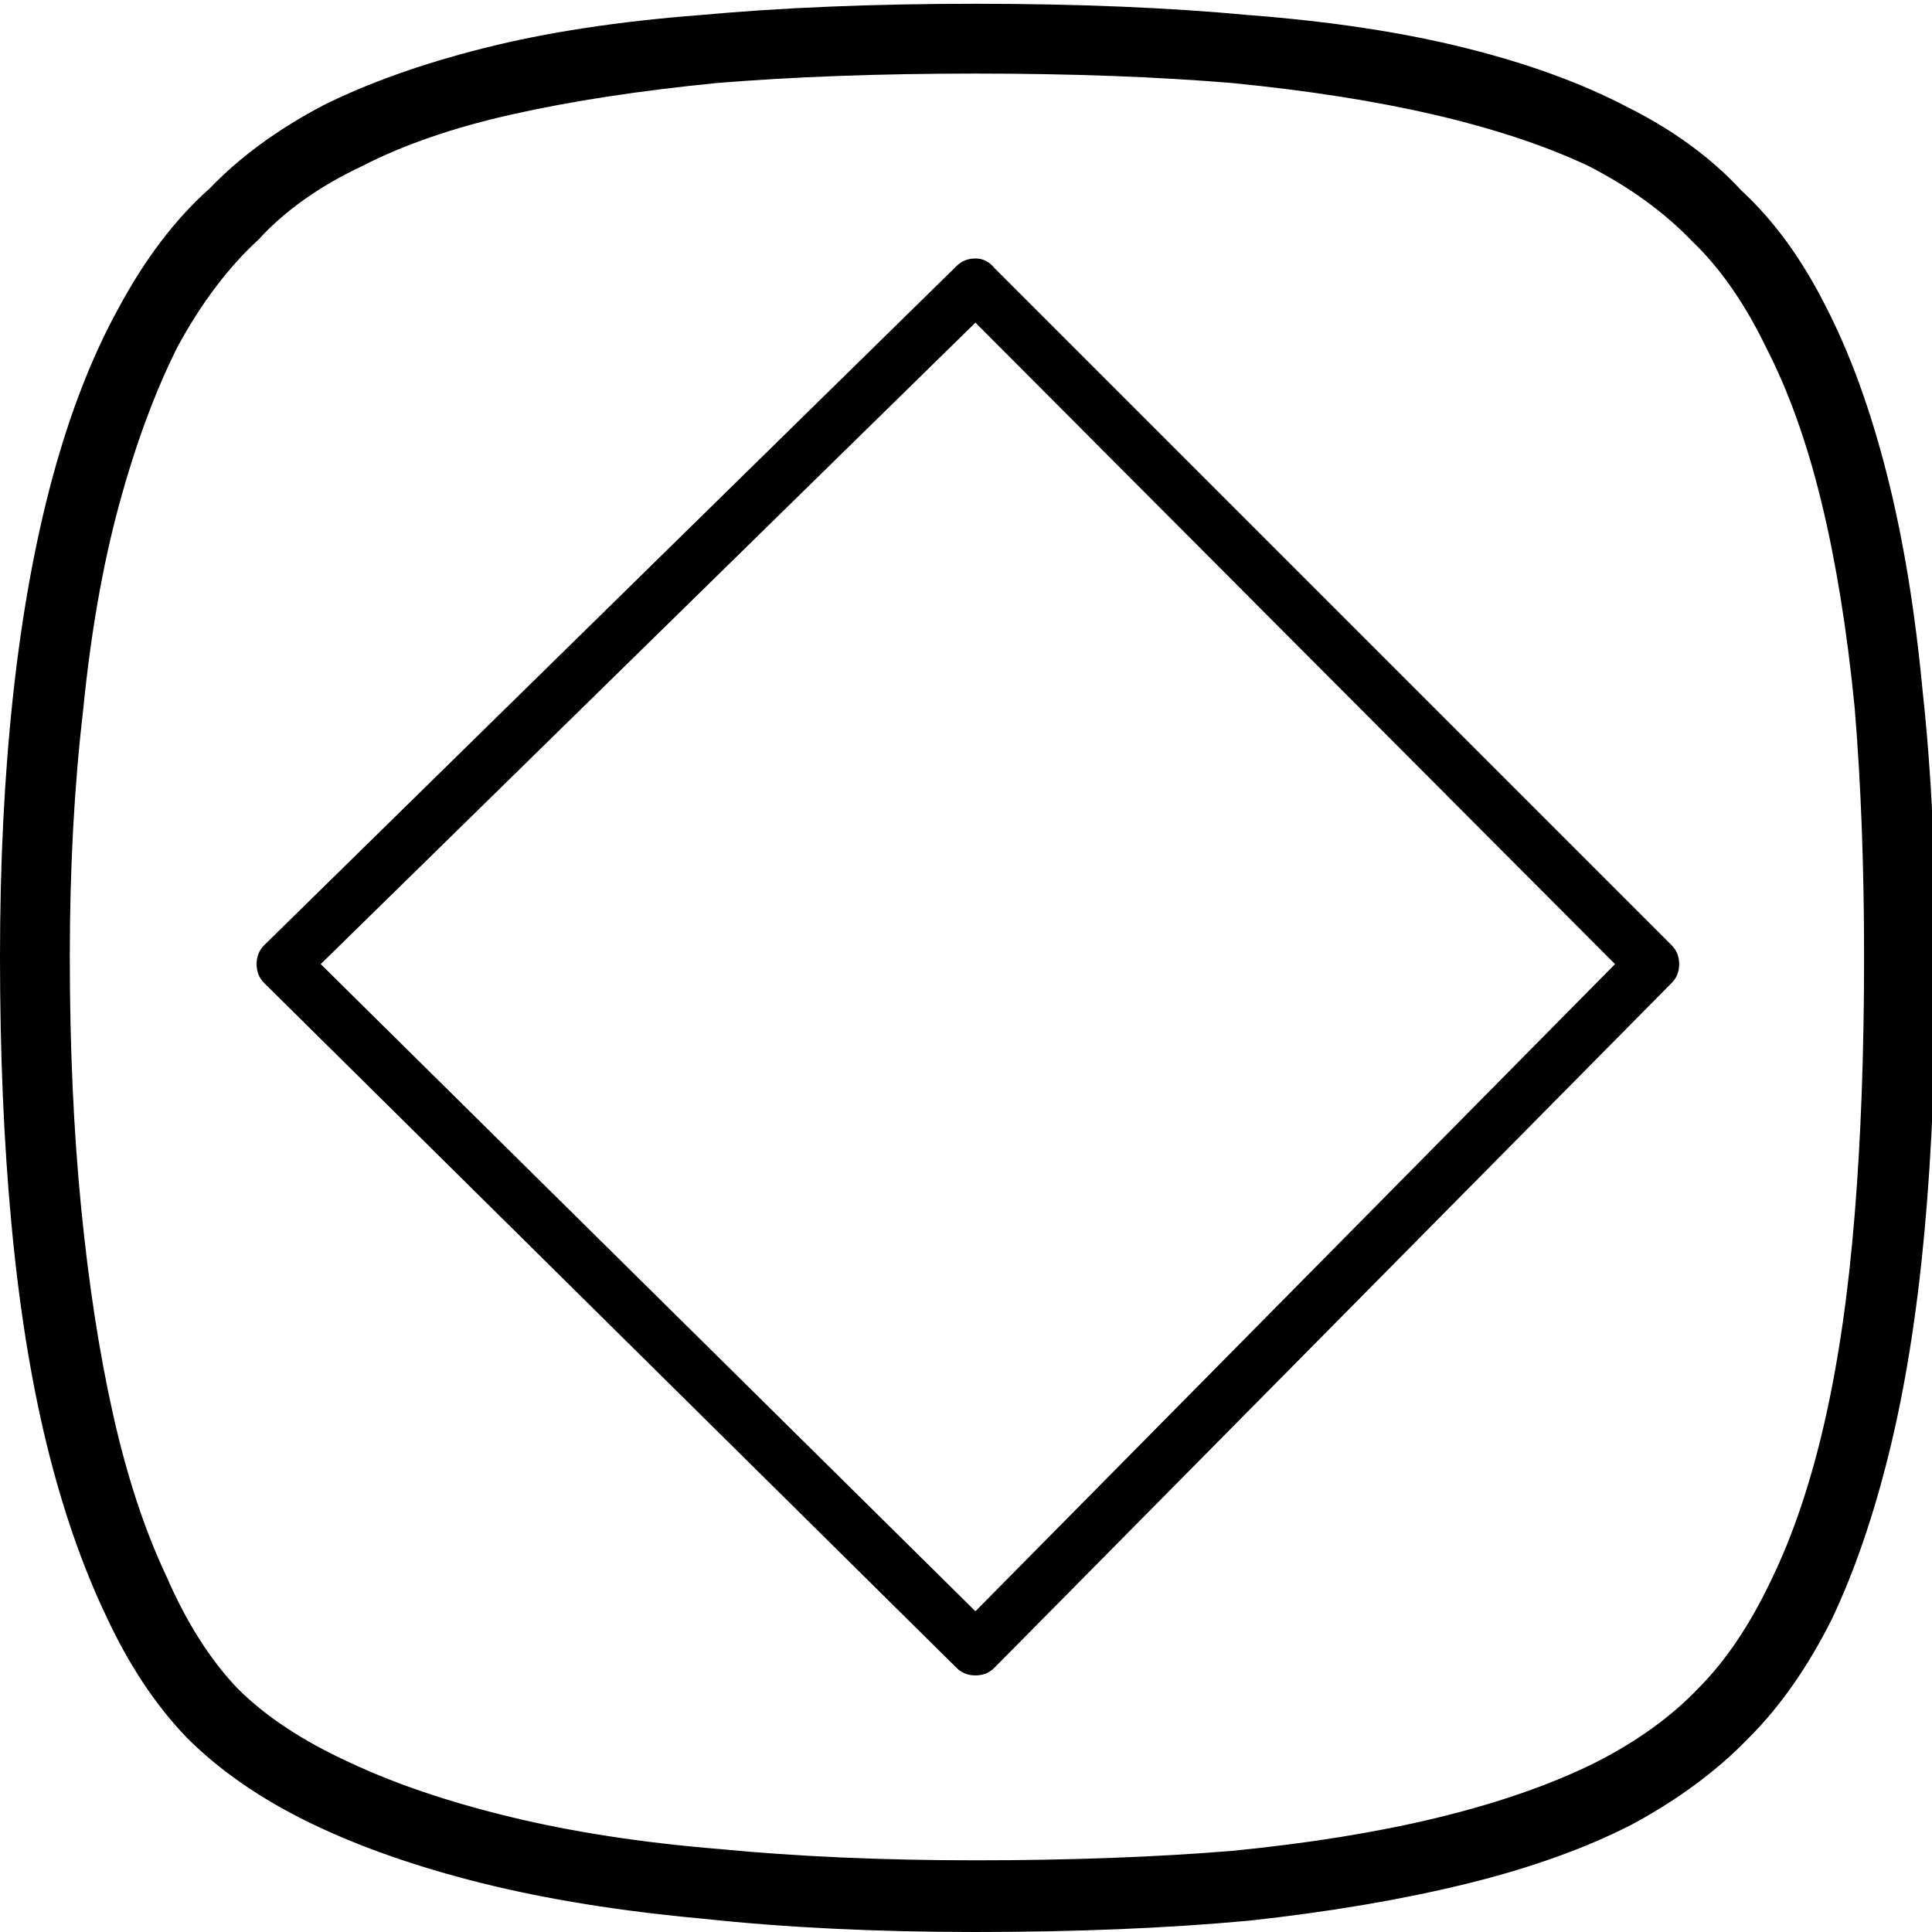 <svg xmlns="http://www.w3.org/2000/svg" viewBox="0 0 1024 1024"><path d="M517 888q-3 0-5.5-1t-4.5-3L140 521q-2-2-3-4.5t-1-5.5 1-5.5 3-4.5l367-360q4-4 10-4t10 5l359 359q4 4 4 10t-4 10L527 884q-2 2-4.5 3t-5.5 1zM170 511l347 343 339-343-339-340-347 340zm347 513q-79 0-144-7-66-6-118-19t-91-32-65-45q-25-26-43-65-19-40-31.5-91.5T6 648q-6-64-6-141 0-75 7-139t21-115.5T63 163q21-39 48-63 24-25 60-44 36-18 85.5-30.5T371 8q65-6 146-6t145 6q65 5 115 17.5T863 57q36 18 60 44 26 24 45 62 19 37 32 88t19 115q7 64 7 141 0 81-6 146t-18.5 116-30.5 89q-19 38-44 63-25 26-62 46-37 19-88 31.5T662 1018q-65 6-145 6zm0-985q-76 0-137 5-61 6-108 16.5T192 88q-34 16-55 39-24 22-43 57-18 36-31 84T44 377q-7 60-7 130 0 72 6 133t17 110 28 85q16 37 38 60 22 22 59 39 36 17 85.5 29T381 980q62 6 136 6 75 0 136-5 61-6 108.5-17.5T844 935q34-17 56-40 22-22 39-58 17-35 28-83t16-110q5-61 5-137 0-72-5-132-6-61-17.5-108.5T936 184q-17-35-39-56-22-23-55-40-34-16-81-27T653 44q-60-5-136-5z"/></svg>